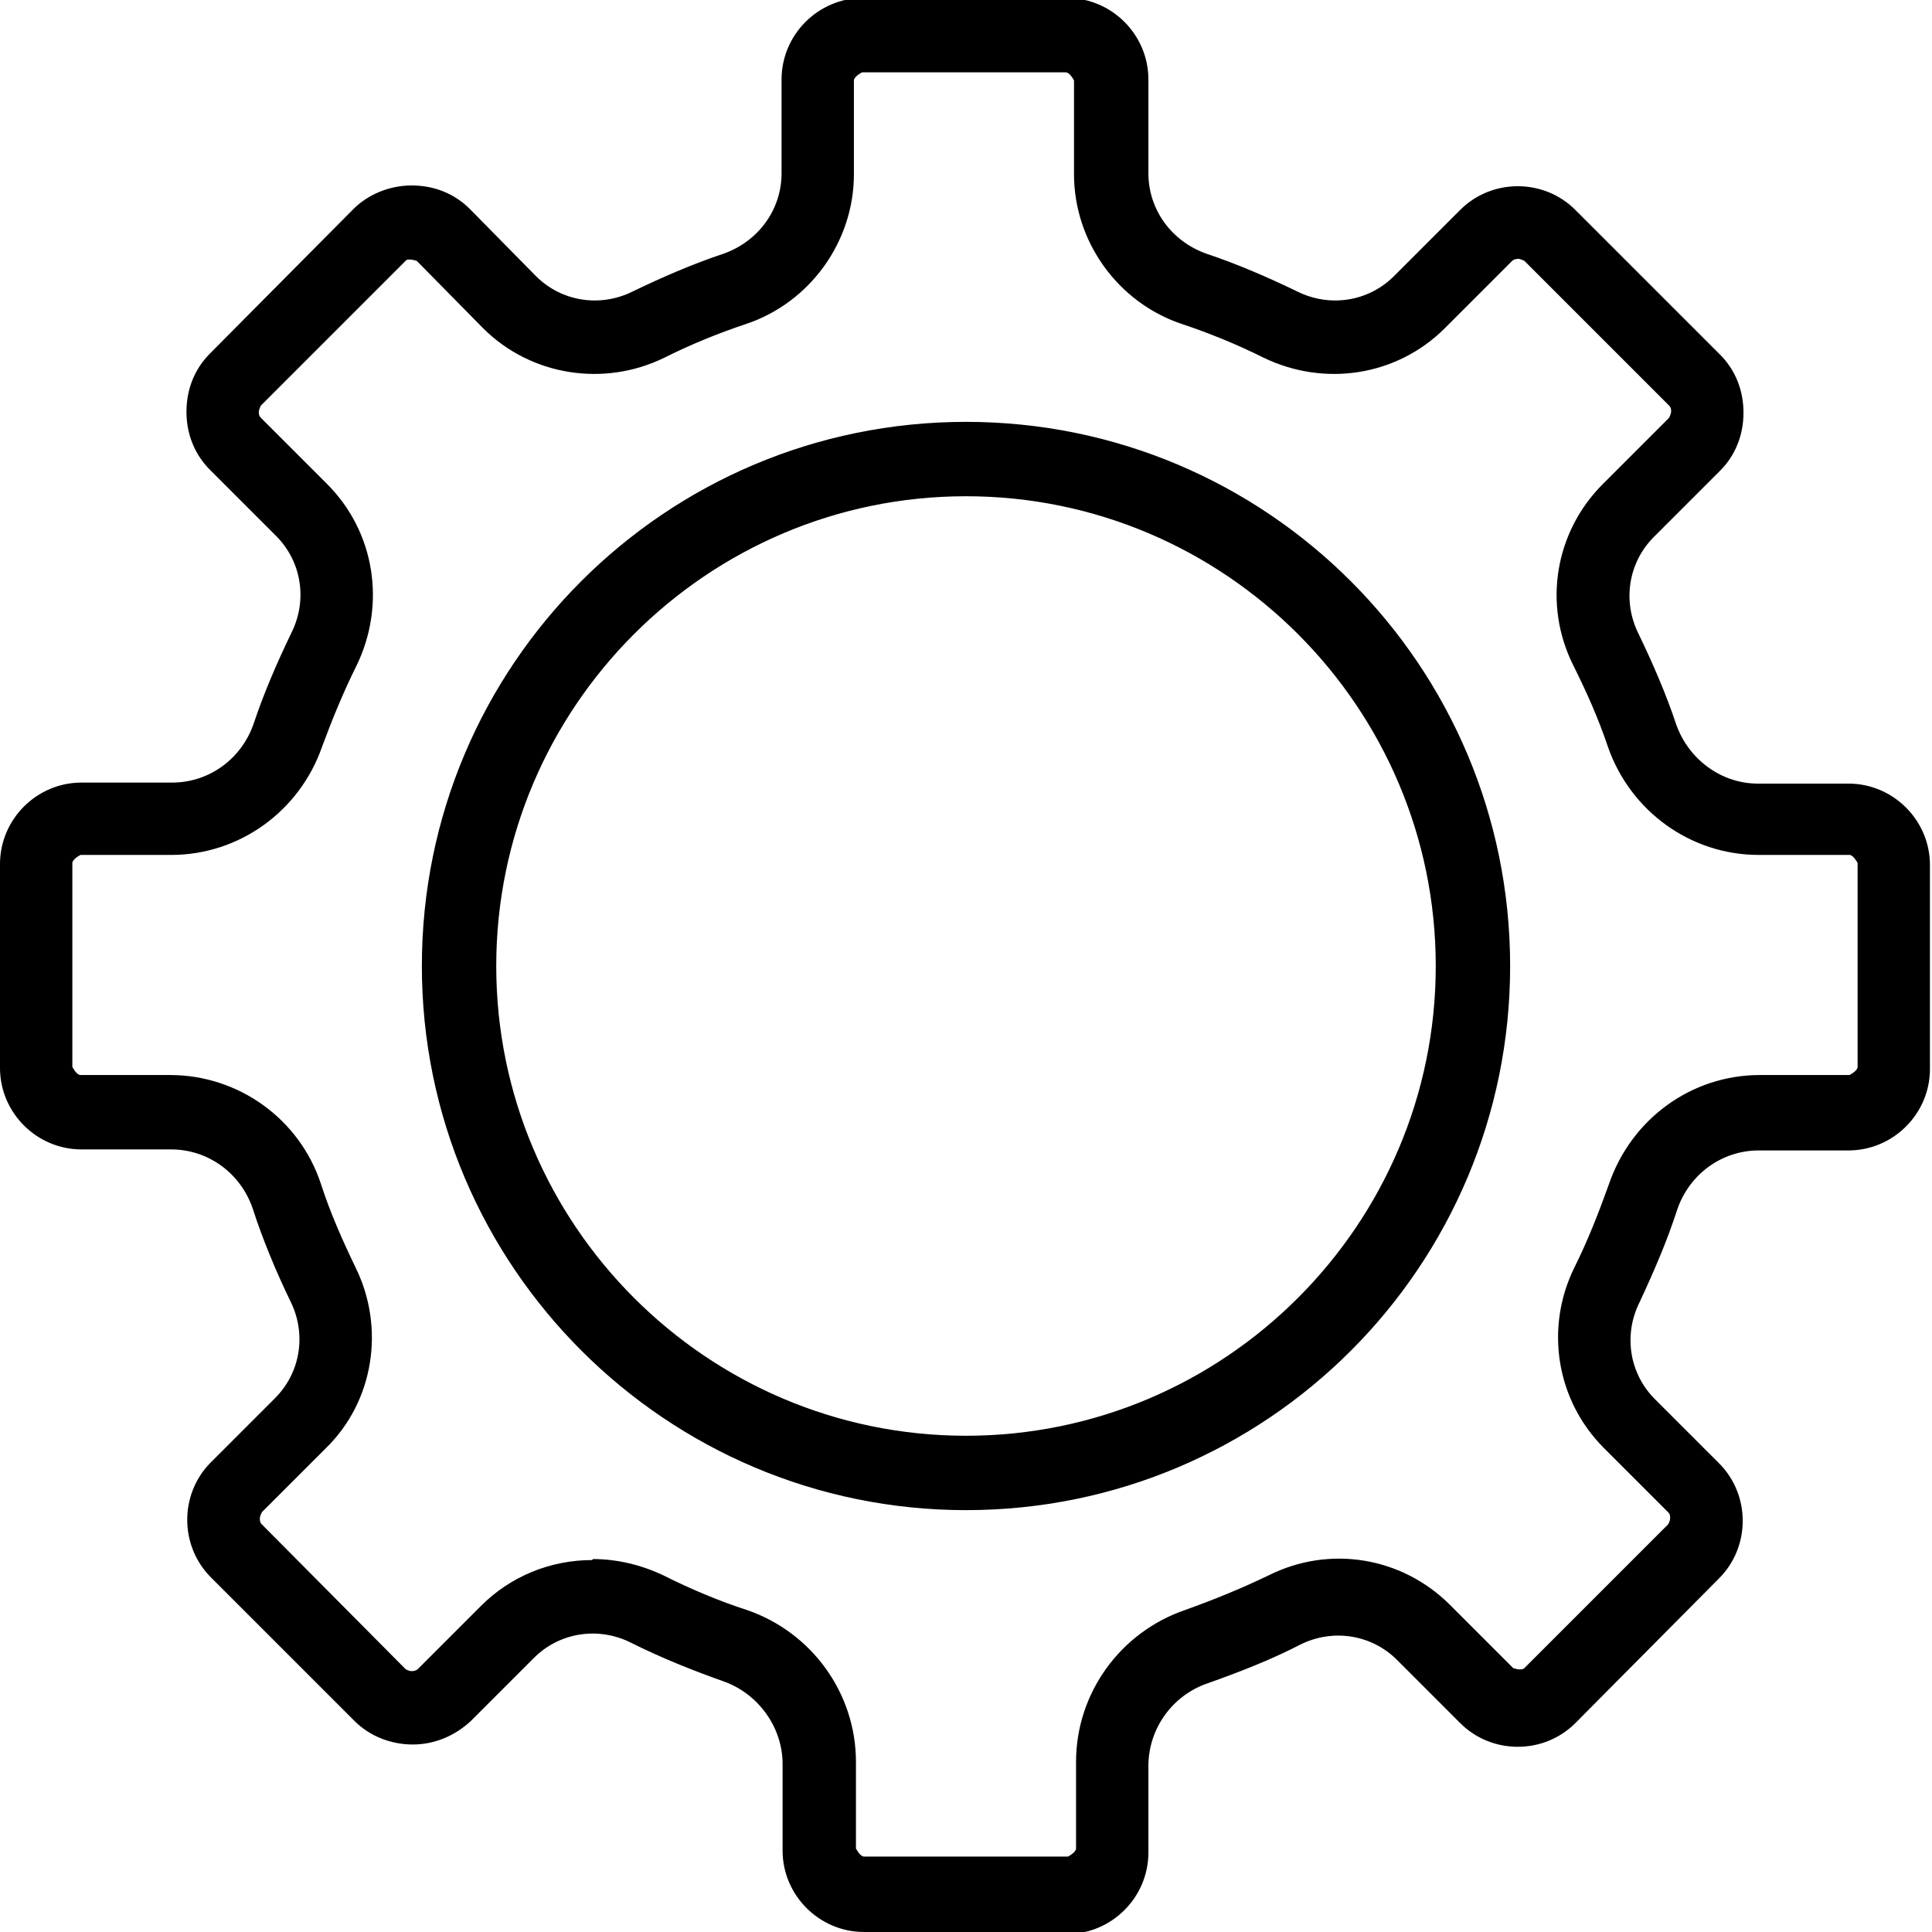 <?xml version="1.0" encoding="UTF-8"?> <svg xmlns="http://www.w3.org/2000/svg" id="_Слой_1" data-name=" Слой 1" viewBox="0 0 18.96 18.96"><g><path d="m10.48,18.86h-2c-.39,0-.7-.32-.7-.7v-.85c0-.41-.26-.77-.65-.9-.3-.1-.6-.23-.89-.37-.36-.18-.78-.11-1.06.17l-.62.62c-.27.27-.73.27-.99,0l-1.41-1.41c-.27-.27-.27-.72,0-.99l.63-.63c.28-.28.35-.7.17-1.06-.14-.29-.27-.59-.37-.89-.13-.39-.49-.65-.89-.65h-.88c-.39,0-.7-.32-.7-.7v-2c0-.39.32-.7.7-.7h.89c.4,0,.76-.26.89-.64.1-.3.23-.59.37-.88.18-.36.11-.78-.17-1.06l-.65-.65c-.13-.13-.21-.31-.21-.5s.07-.36.21-.5l1.41-1.42c.26-.27.73-.27.99,0l.65.65c.28.28.7.35,1.06.17.28-.14.58-.26.88-.36.38-.13.64-.48.64-.88v-.92c0-.39.32-.7.7-.7h2c.39,0,.7.32.7.7v.92c0,.4.26.75.64.88.3.1.59.22.88.36.36.18.78.11,1.06-.17l.65-.66c.27-.27.72-.27.99,0l1.41,1.42c.13.13.21.31.21.5s-.07.36-.21.5l-.65.65c-.28.28-.35.71-.17,1.06.14.28.27.58.37.88.13.38.49.64.89.64h.89c.39,0,.7.32.7.7v2c0,.39-.32.7-.7.7h-.88c-.4,0-.76.26-.89.65-.1.3-.23.6-.37.89-.18.36-.11.78.17,1.06l.63.63c.27.27.27.72,0,.99l-1.41,1.41c-.27.27-.72.27-.99,0l-.62-.62c-.28-.28-.71-.35-1.06-.17-.29.14-.59.27-.89.37-.39.13-.65.5-.65.9v.85c0,.39-.32.7-.7.7Zm-4.66-3.46c.22,0,.44.05.65.15.27.13.55.25.83.35.6.21,1.01.77,1.01,1.4v.85c0,.1.08.18.18.18h2c.1,0,.18-.08.18-.18v-.85c0-.63.4-1.19,1.01-1.4.28-.1.56-.21.83-.35.56-.28,1.23-.17,1.67.27l.62.62c.07.07.18.07.25,0l1.41-1.41s.05-.08.05-.13-.02-.09-.05-.13l-.63-.63c-.44-.44-.54-1.1-.27-1.66.13-.27.25-.55.34-.83.2-.6.76-1,1.39-1h.88c.1,0,.18-.08.18-.18v-2c0-.1-.08-.18-.18-.18h-.89c-.62,0-1.18-.4-1.39-1-.1-.28-.21-.55-.34-.81-.28-.56-.17-1.23.27-1.67l.65-.65s.05-.08.05-.13-.02-.09-.05-.13l-1.41-1.42c-.07-.07-.18-.07-.25,0l-.65.65c-.44.44-1.1.54-1.66.27-.26-.13-.54-.24-.82-.34-.59-.2-.99-.75-.99-1.38v-.92c0-.1-.08-.18-.18-.18h-2c-.1,0-.18.08-.18.18v.92c0,.62-.4,1.18-.99,1.38-.28.09-.55.21-.82.34-.56.28-1.23.17-1.66-.27l-.65-.65c-.07-.07-.19-.07-.25,0l-1.41,1.42s-.05.08-.05.13.02.09.05.13l.65.65c.44.44.55,1.11.27,1.67-.13.26-.25.54-.34.81-.2.6-.76,1-1.39,1h-.89c-.1,0-.18.08-.18.18v2c0,.1.08.18.18.18h.88c.63,0,1.19.4,1.39,1,.1.28.21.56.34.83.28.56.17,1.22-.27,1.66l-.63.63s-.05.08-.05.13.02.09.05.13l1.41,1.41c.07.07.19.07.25,0l.62-.62c.28-.28.64-.42,1.02-.42Z"></path><path d="m10.48,18.96h-2c-.44,0-.8-.36-.8-.8v-.85c0-.36-.24-.69-.58-.81-.31-.11-.61-.23-.91-.38-.32-.16-.7-.1-.95.15l-.62.62c-.15.14-.35.23-.57.23h0c-.21,0-.42-.08-.57-.23l-1.41-1.41c-.31-.31-.31-.82,0-1.13l.63-.63c.25-.25.31-.63.15-.95-.14-.29-.27-.6-.37-.91-.12-.35-.44-.58-.8-.58h-.88c-.44,0-.8-.36-.8-.8v-2c0-.44.36-.8.8-.8h.89c.36,0,.68-.23.8-.58.1-.3.23-.6.37-.89.16-.32.1-.7-.15-.95l-.65-.65c-.15-.15-.23-.35-.23-.57s.08-.42.23-.57l1.41-1.42c.14-.14.35-.23.57-.23h0c.22,0,.42.08.57.23l.65.66c.25.25.63.31.95.15.29-.14.59-.27.89-.37.34-.12.57-.43.57-.79v-.92c0-.44.36-.8.8-.8h2c.44,0,.8.36.8.8v.92c0,.36.23.67.57.79.3.1.6.23.89.37.32.16.7.1.95-.15l.65-.65c.31-.31.82-.31,1.13,0l1.42,1.42c.15.15.23.35.23.57s-.08.42-.23.57l-.65.65c-.25.25-.31.63-.15.95.14.29.27.59.37.89.12.34.44.58.8.58h.89c.44,0,.8.36.8.8v2c0,.44-.36.8-.8.8h-.88c-.36,0-.68.23-.8.58-.1.31-.23.61-.37.91-.16.32-.1.7.15.95l.63.63c.31.31.31.82,0,1.13l-1.41,1.42c-.31.31-.82.31-1.13,0l-.62-.62c-.25-.25-.63-.31-.95-.15-.29.15-.6.27-.91.38-.35.12-.58.45-.58.81v.85c0,.44-.36.8-.8.8Zm-4.66-3.13c.16,0,.31.04.46.11.28.14.58.27.88.37.43.15.72.55.72,1v.85c0,.33.27.6.6.6h2c.33,0,.6-.27.6-.6v-.85c0-.45.29-.85.72-1,.3-.1.6-.23.88-.37.4-.2.87-.12,1.18.19l.62.62c.24.23.62.24.86,0l1.41-1.42c.24-.24.24-.62,0-.85l-.63-.63c-.31-.31-.38-.78-.19-1.17.14-.28.26-.58.36-.88.14-.43.54-.71.99-.71h.88c.33,0,.6-.27.6-.6v-2c0-.33-.27-.6-.6-.6h-.89c-.44,0-.84-.28-.98-.71-.1-.29-.22-.59-.36-.87-.2-.4-.12-.87.19-1.18l.65-.65c.11-.11.18-.27.18-.43s-.06-.31-.18-.43l-1.41-1.41c-.24-.24-.62-.24-.86,0l-.65.65c-.31.31-.78.38-1.17.19-.28-.14-.57-.26-.87-.36-.42-.14-.7-.53-.7-.97v-.92c0-.33-.27-.6-.6-.6h-2c-.33,0-.6.27-.6.6v.92c0,.44-.28.83-.7.97-.29.1-.59.22-.87.36-.39.19-.87.12-1.17-.19l-.65-.66c-.11-.11-.26-.17-.43-.17h0c-.16,0-.32.06-.43.17l-1.42,1.42c-.11.11-.18.27-.18.43s.06.31.18.43l.65.65c.31.31.38.78.19,1.18-.14.28-.26.57-.36.87-.15.42-.54.71-.98.71h-.89c-.33,0-.6.27-.6.6v2c0,.33.27.6.6.6h.88c.45,0,.84.29.99.71.1.3.22.6.36.88.19.39.12.86-.19,1.17l-.63.63c-.24.24-.24.62,0,.85l1.42,1.42c.11.11.26.17.43.17h0c.16,0,.32-.06.43-.17l.62-.62c.19-.19.45-.3.72-.3Zm4.66,2.6h-2c-.15,0-.28-.12-.28-.28v-.85c0-.59-.38-1.11-.94-1.31-.29-.1-.57-.22-.84-.35-.19-.09-.4-.14-.61-.14-.36,0-.69.14-.95.39l-.62.62c-.05.05-.12.08-.19.08h0c-.07,0-.15-.03-.2-.08l-1.42-1.42c-.05-.05-.08-.12-.08-.2s.03-.14.08-.2l.63-.63c.41-.41.51-1.03.25-1.55-.13-.27-.25-.55-.35-.84-.19-.56-.71-.94-1.3-.94h-.88c-.15,0-.28-.12-.28-.28v-2c0-.15.12-.28.28-.28h.89c.58,0,1.1-.37,1.29-.93.1-.28.21-.56.35-.83.26-.52.16-1.15-.25-1.55l-.65-.65c-.05-.05-.08-.12-.08-.2s.03-.14.08-.2l1.42-1.42c.1-.1.29-.1.39,0l.66.66c.41.41,1.03.51,1.55.25.27-.13.55-.25.83-.34.55-.19.92-.7.92-1.28v-.92c0-.15.12-.28.28-.28h2c.15,0,.28.12.28.28v.92c0,.58.37,1.1.93,1.28.28.1.56.21.83.34.52.26,1.14.16,1.55-.25l.65-.65c.05-.05.12-.08.2-.08.08,0,.14.03.2.08l1.42,1.42c.05.05.08.12.08.2s-.03.14-.08.2l-.65.65c-.41.41-.51,1.03-.25,1.55.13.27.25.55.35.83.19.56.71.93,1.29.93h.89c.15,0,.28.12.28.28v2c0,.15-.12.28-.28.28h-.88c-.59,0-1.11.38-1.3.94-.1.29-.21.57-.35.84-.26.52-.16,1.14.25,1.55l.63.63c.05.05.08.12.08.2s-.03.14-.08.2l-1.41,1.41c-.11.11-.28.11-.39,0l-.62-.62c-.41-.41-1.03-.51-1.55-.25-.27.14-.55.25-.84.35-.56.19-.94.72-.94,1.31v.85c0,.15-.12.28-.28.28Zm-4.66-3.13c.24,0,.48.06.69.16.26.13.54.25.82.34.64.22,1.07.82,1.07,1.49v.85s.04.08.08.08h2s.08-.04.08-.08v-.85c0-.67.43-1.27,1.07-1.49.28-.1.55-.21.82-.34.6-.3,1.31-.18,1.78.29l.62.62s.08.03.11,0l1.41-1.41s.02-.03.02-.06,0-.04-.02-.06l-.63-.63c-.47-.47-.58-1.18-.29-1.77.13-.26.24-.54.34-.82.22-.64.81-1.07,1.48-1.07h.88s.08-.04.08-.08v-2s-.04-.08-.08-.08h-.89c-.67,0-1.26-.43-1.48-1.06-.09-.27-.21-.54-.34-.8-.3-.6-.18-1.31.29-1.78l.65-.65s.02-.04.02-.06,0-.04-.02-.06l-1.42-1.42s-.04-.02-.06-.02h0s-.04,0-.06.02l-.66.66c-.47.47-1.18.58-1.78.29-.26-.13-.53-.24-.8-.33-.63-.21-1.06-.81-1.06-1.47v-.92s-.04-.08-.08-.08h-2s-.08.04-.08.08v.92c0,.66-.43,1.26-1.06,1.47-.27.09-.54.2-.8.33-.59.29-1.31.18-1.78-.29l-.65-.66s-.09-.03-.11,0l-1.42,1.42s-.02.04-.02.06,0,.04.02.06l.65.65c.47.47.58,1.18.29,1.78-.13.26-.24.53-.34.8-.22.63-.81,1.06-1.48,1.06h-.89s-.08.04-.08.08v2s.04.08.08.08h.88c.67,0,1.27.43,1.48,1.07.09.28.21.55.34.82.29.59.18,1.31-.29,1.77l-.63.63s-.02.04-.02.06,0,.04.02.06l1.41,1.42s.03.02.06.02h0s.04,0,.06-.02l.62-.62c.29-.29.68-.45,1.09-.45Z"></path></g><g><path d="m9.48,14.72c-2.89,0-5.24-2.35-5.24-5.24s2.35-5.24,5.24-5.24,5.24,2.35,5.24,5.24-2.35,5.24-5.24,5.24Zm0-9.95c-2.6,0-4.71,2.11-4.71,4.71s2.11,4.71,4.71,4.71,4.71-2.11,4.71-4.71-2.11-4.71-4.71-4.71Z"></path><path d="m9.48,14.82c-2.94,0-5.34-2.39-5.34-5.34s2.39-5.34,5.34-5.34,5.34,2.39,5.34,5.34-2.39,5.34-5.34,5.34Zm0-10.47c-2.83,0-5.14,2.31-5.14,5.14s2.31,5.14,5.14,5.14,5.14-2.31,5.14-5.14-2.31-5.14-5.14-5.14Zm0,9.95c-2.65,0-4.81-2.16-4.81-4.81s2.16-4.81,4.81-4.81,4.81,2.16,4.81,4.81-2.16,4.81-4.81,4.81Zm0-9.43c-2.54,0-4.61,2.07-4.61,4.61s2.07,4.61,4.61,4.61,4.61-2.07,4.61-4.61-2.07-4.61-4.61-4.61Z"></path></g></svg> 
